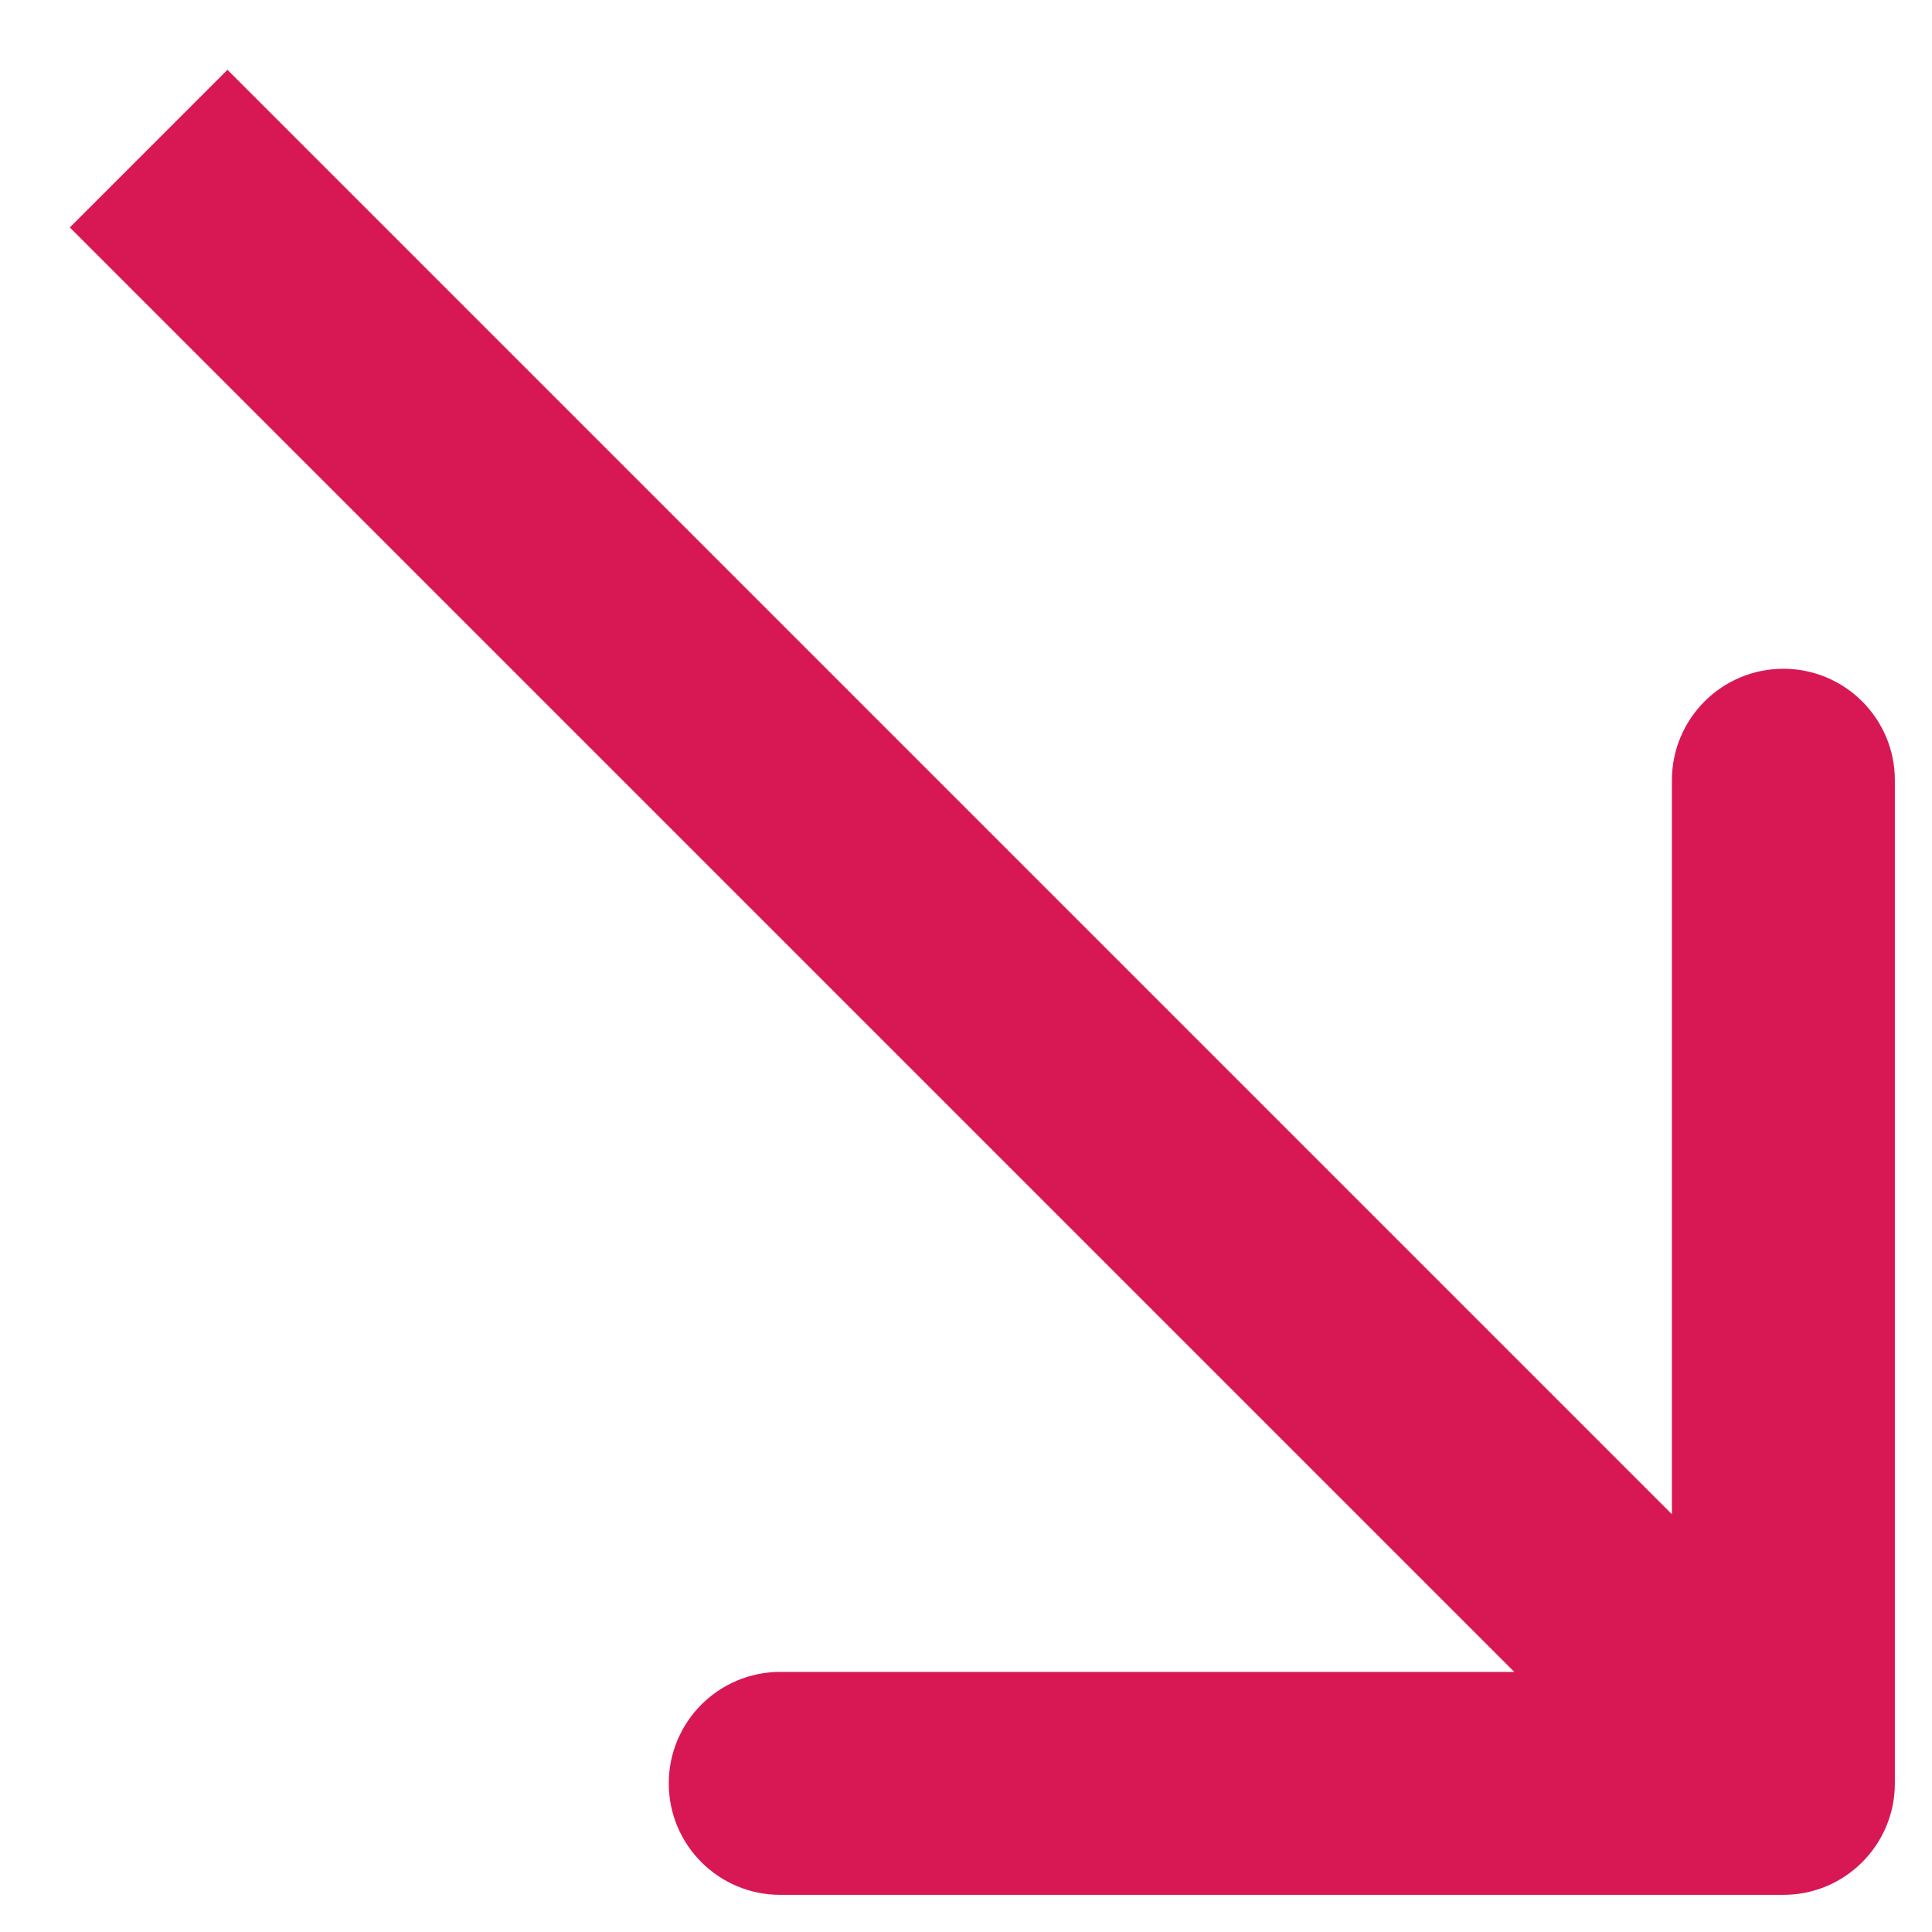 <?xml version="1.0" encoding="UTF-8"?> <svg xmlns="http://www.w3.org/2000/svg" viewBox="0 0 40.00 40.00" data-guides="{&quot;vertical&quot;:[],&quot;horizontal&quot;:[]}"><defs></defs><path fill="#d81855" stroke="none" fill-opacity="1" stroke-width="1" stroke-opacity="1" id="tSvg9e361e9c1" title="Path 3" d="M36.923 39.231C38.197 39.231 39.231 38.197 39.231 36.923C39.231 30 39.231 23.077 39.231 16.154C39.231 14.879 38.197 13.846 36.923 13.846C35.649 13.846 34.615 14.879 34.615 16.154C34.615 22.308 34.615 28.462 34.615 34.615C28.462 34.615 22.308 34.615 16.154 34.615C14.879 34.615 13.846 35.649 13.846 36.923C13.846 38.197 14.879 39.231 16.154 39.231C23.077 39.231 30 39.231 36.923 39.231ZM3.077 3.077C2.533 3.621 1.989 4.165 1.445 4.709C12.727 15.991 24.009 27.273 35.291 38.555C35.835 38.011 36.379 37.467 36.923 36.923C37.467 36.379 38.011 35.835 38.555 35.291C27.273 24.009 15.991 12.727 4.709 1.445C4.165 1.989 3.621 2.533 3.077 3.077Z"></path></svg> 
